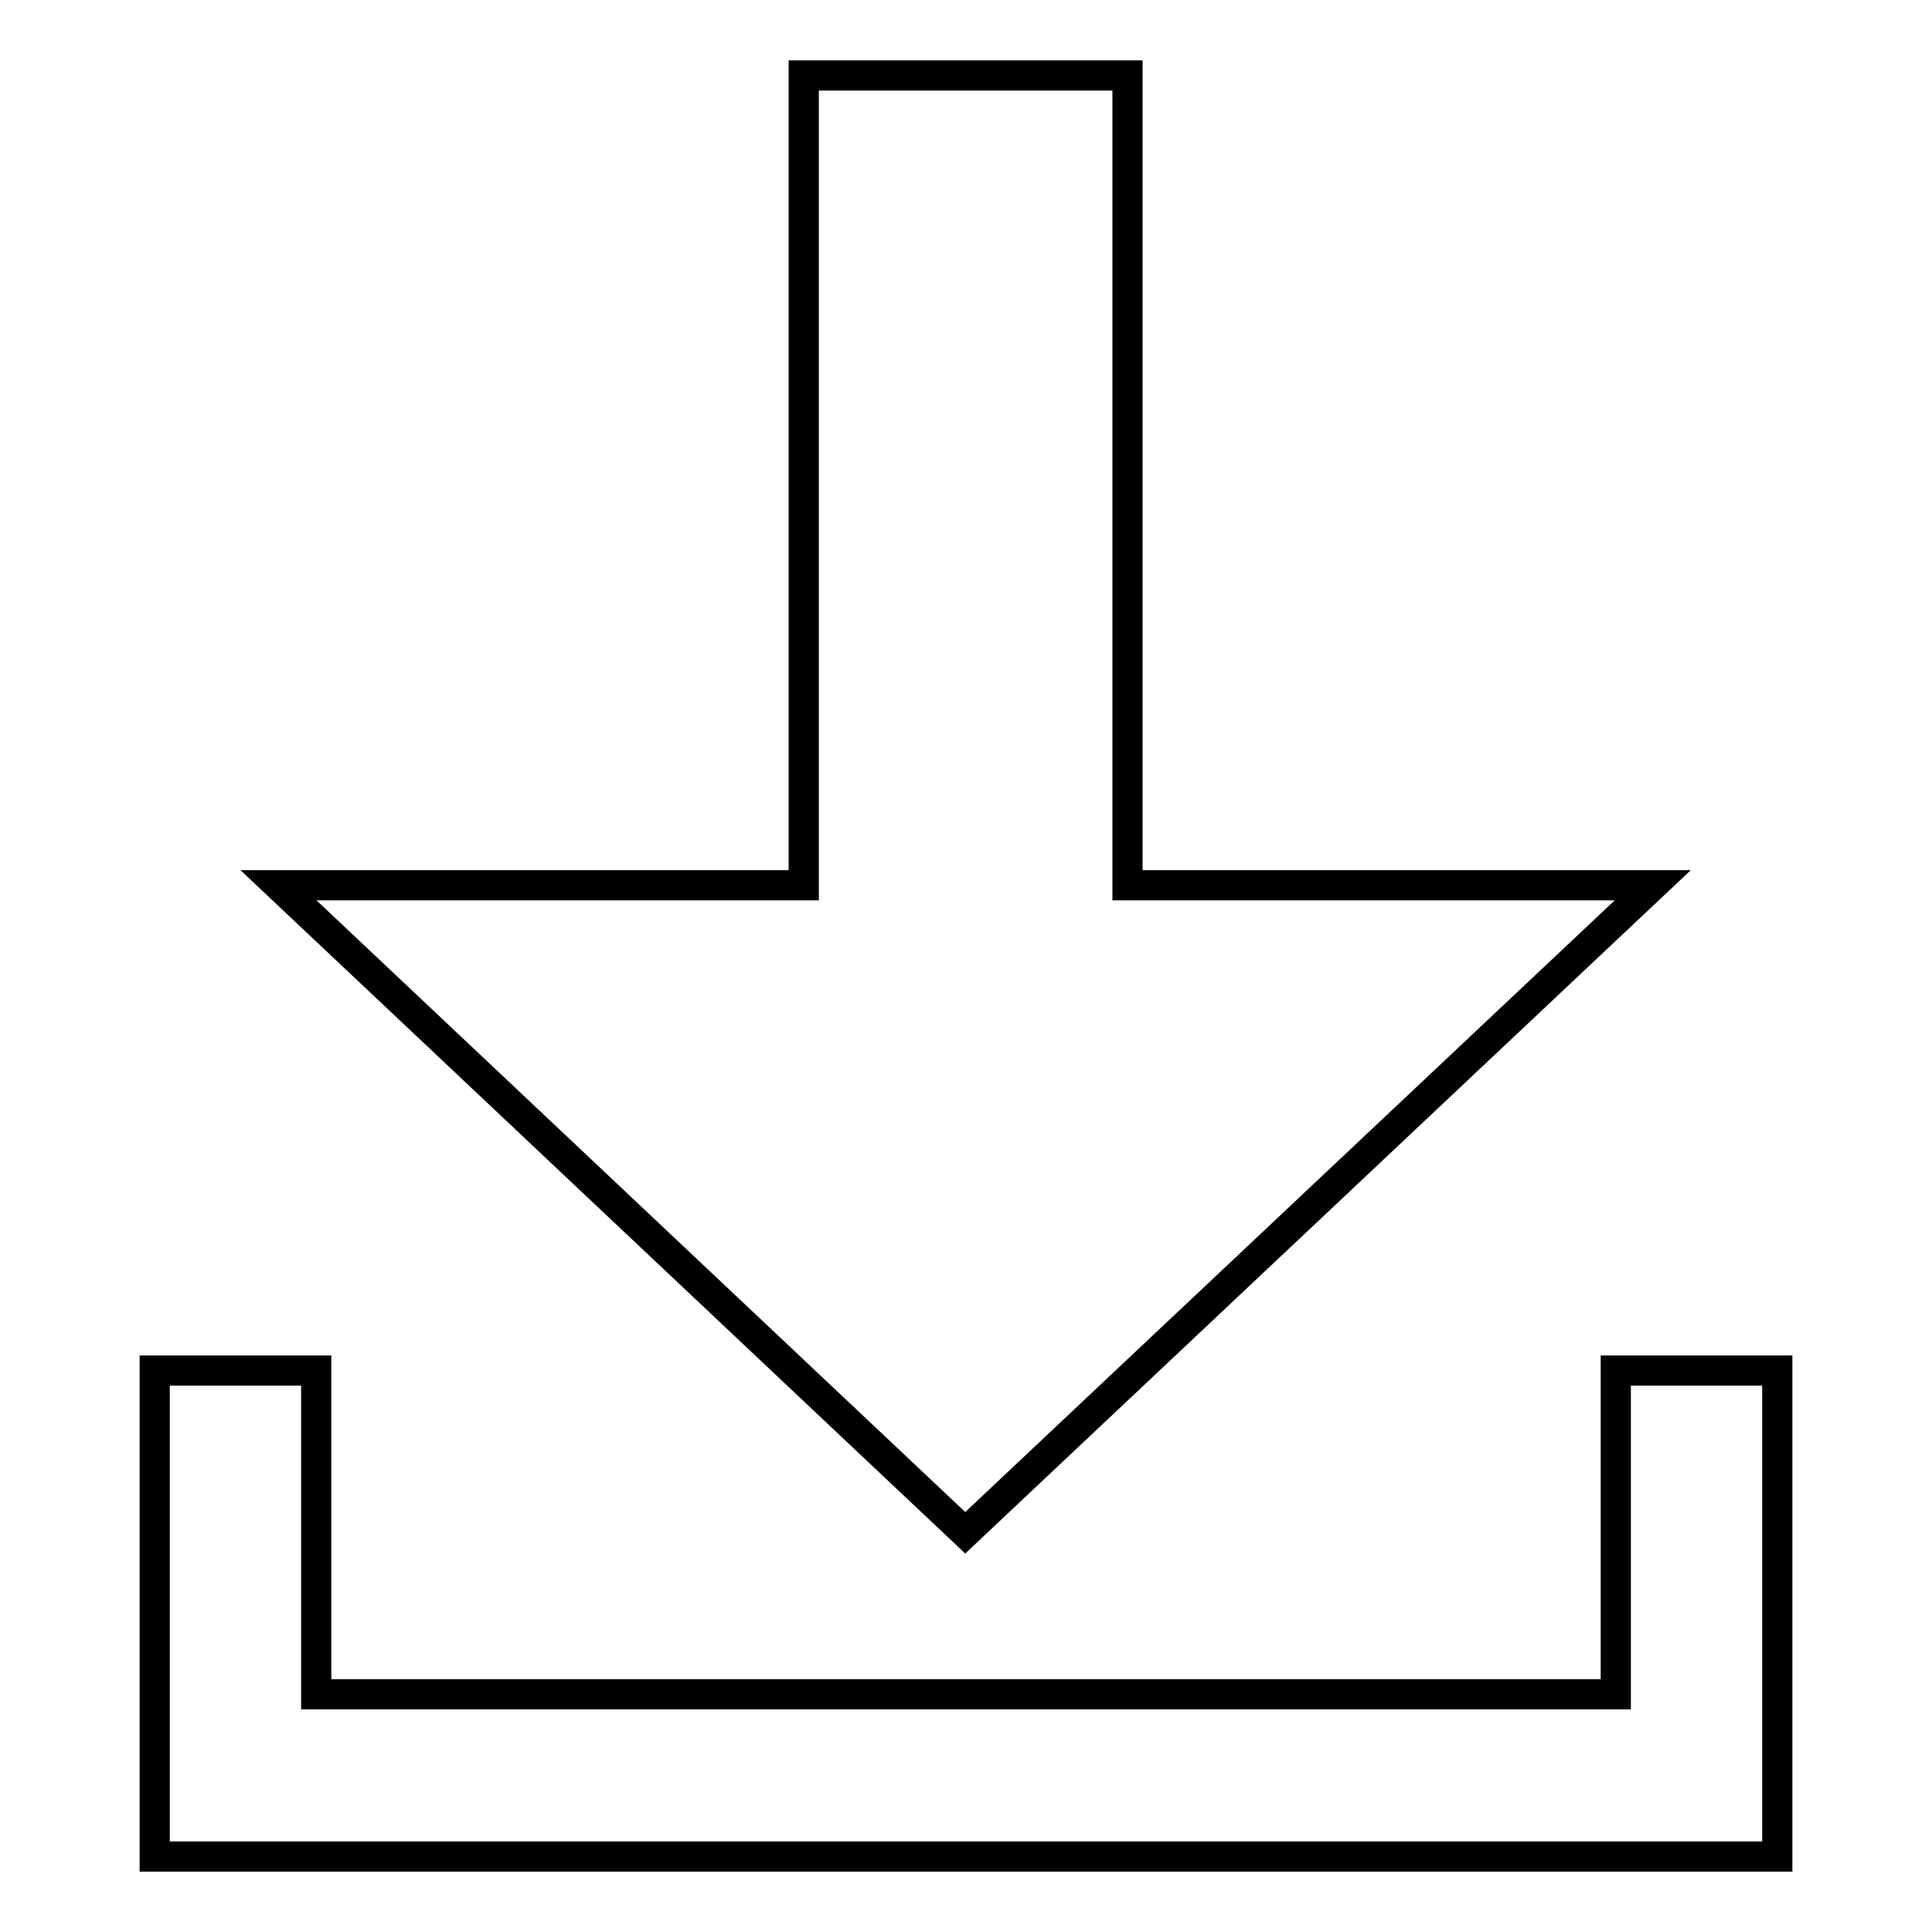 <?xml version="1.0" encoding="utf-8"?>
<!-- Svg Vector Icons : http://www.onlinewebfonts.com/icon -->
<!DOCTYPE svg PUBLIC "-//W3C//DTD SVG 1.1//EN" "http://www.w3.org/Graphics/SVG/1.1/DTD/svg11.dtd">
<svg version="1.1" xmlns="http://www.w3.org/2000/svg" xmlns:xlink="http://www.w3.org/1999/xlink" x="0px" y="0px" viewBox="0 0 256 256" enable-background="new 0 0 256 256" xml:space="preserve">
<g><g><path stroke-width="4" fill-opacity="0" stroke="#000000"  d="M219,117.3h-69.6V10h-42.9v107.3H36.9l91,85.8L219,117.3z"/><path stroke-width="4" fill-opacity="0" stroke="#000000"  d="M214.1,181.6v42.9H41.9v-42.9H20.5V246h0.2h21.2h172.1h21.2h0.3v-64.4H214.1z"/></g></g>
</svg>